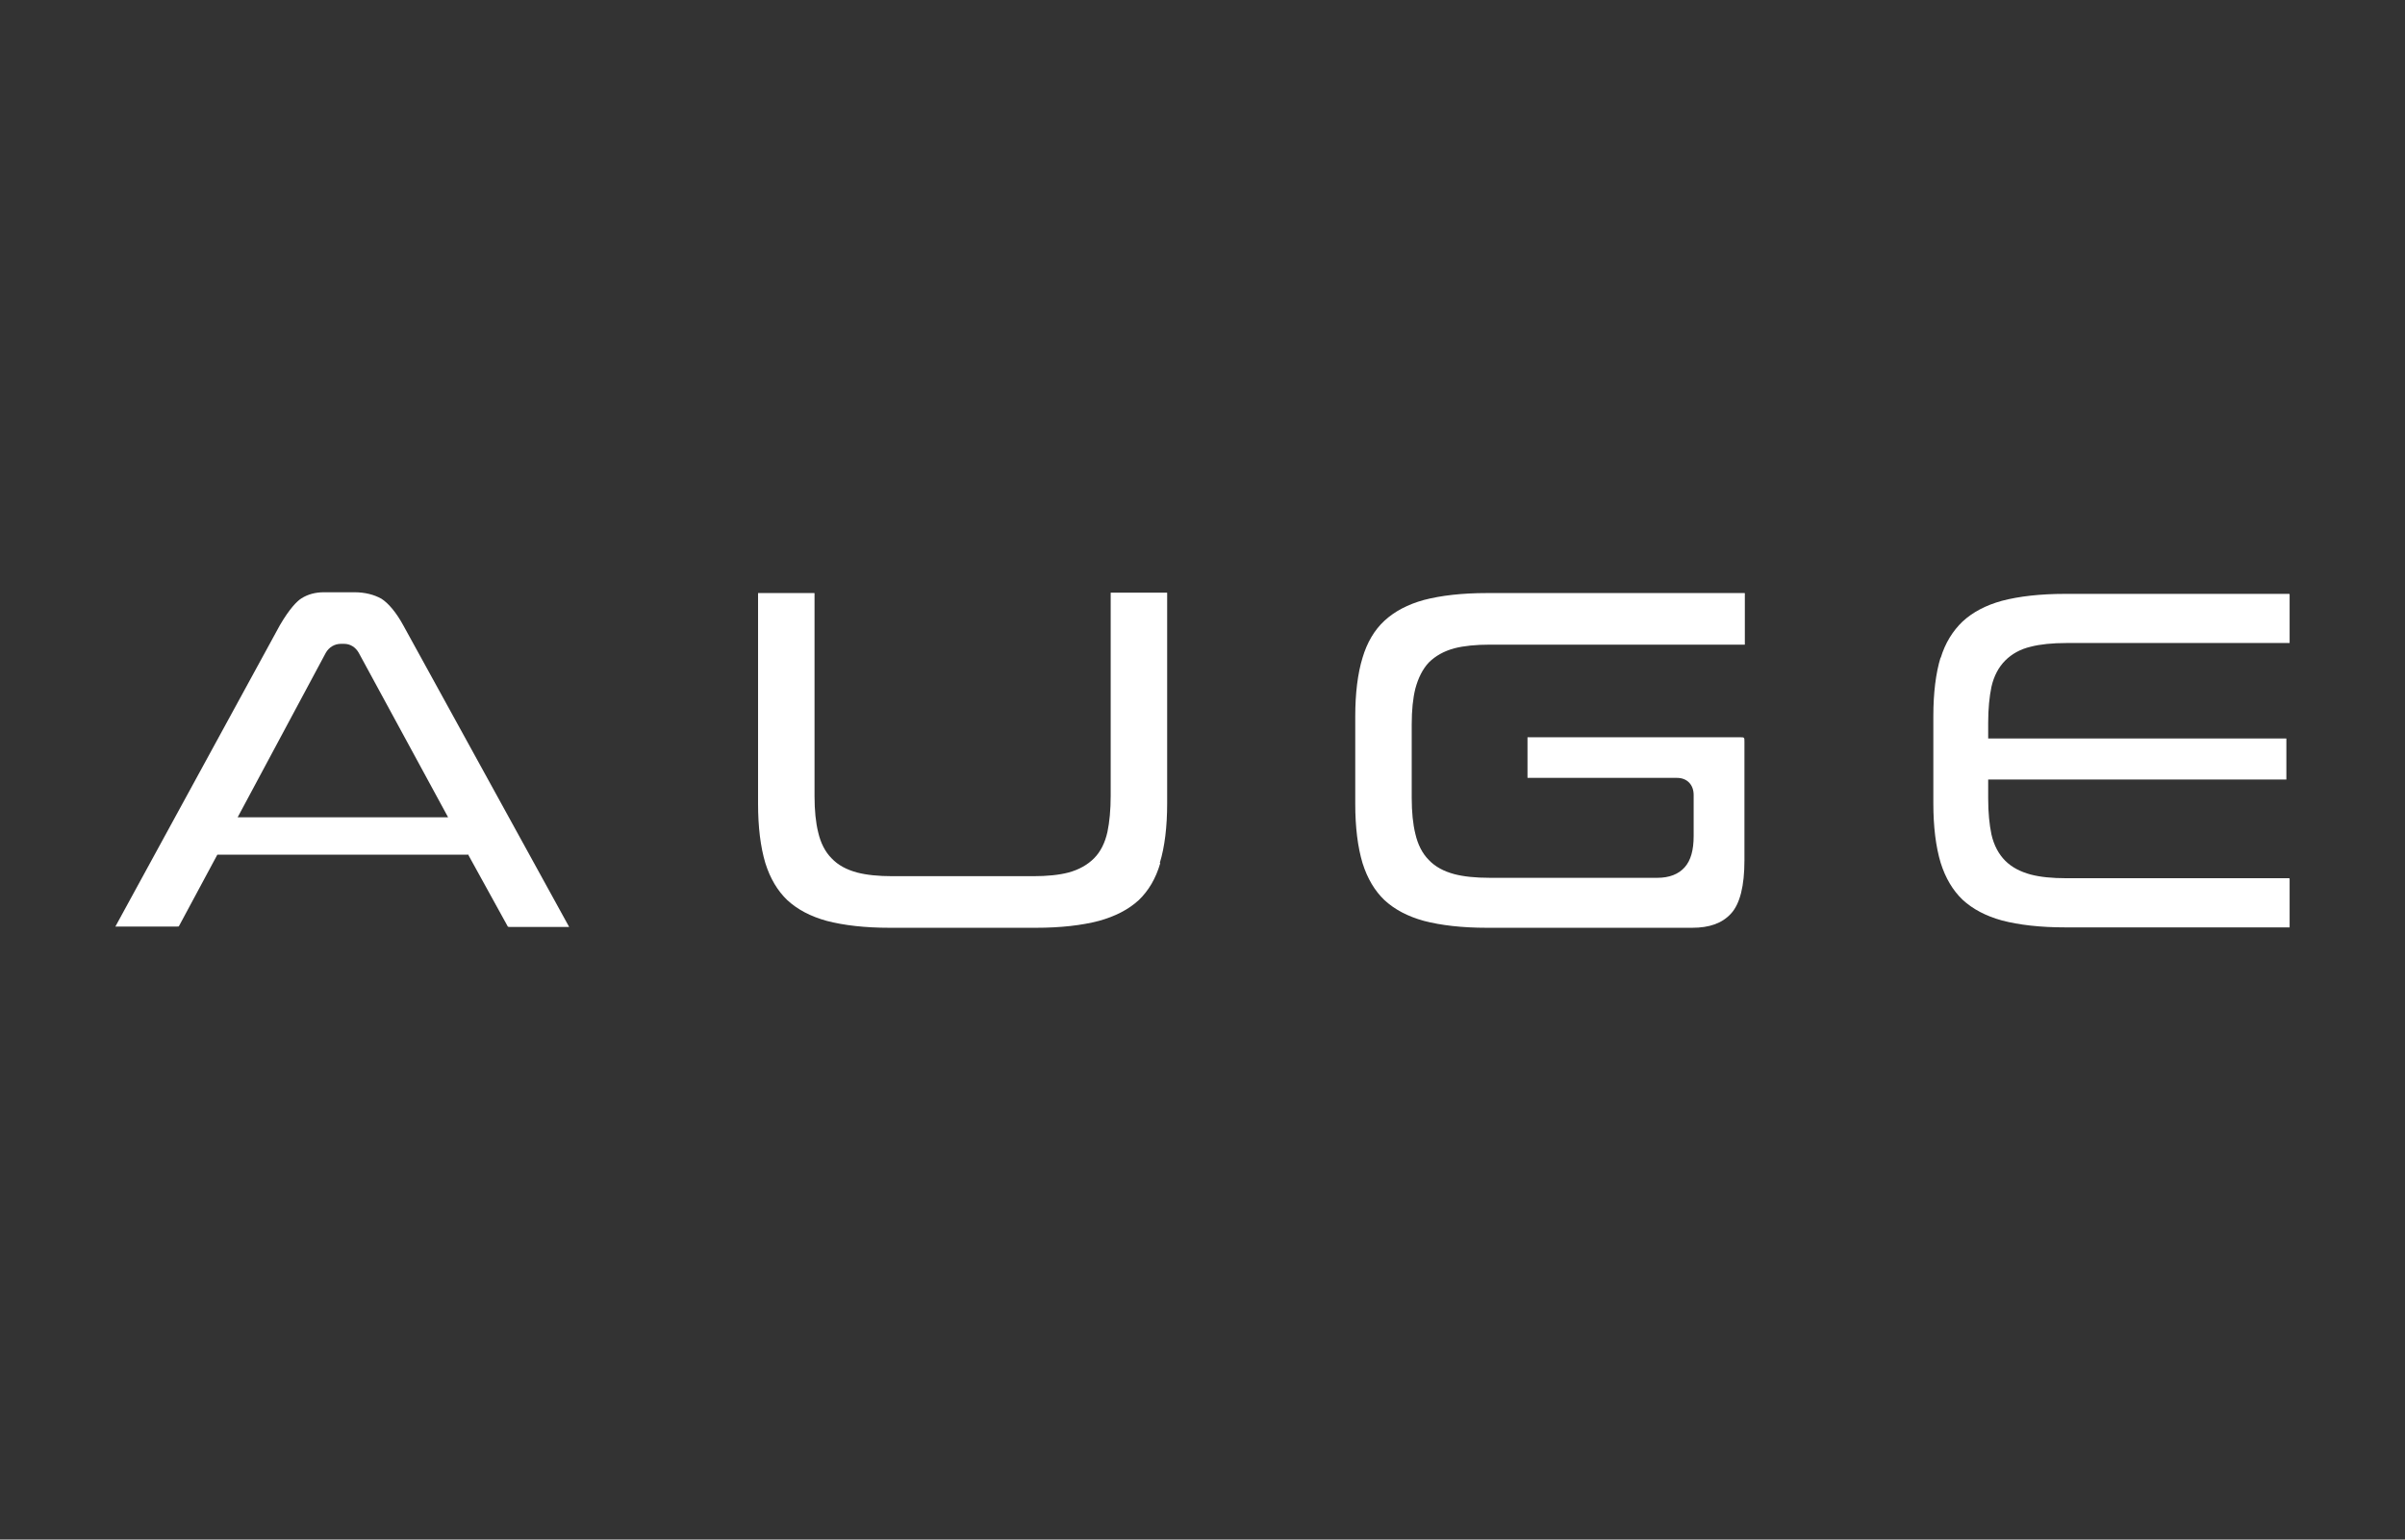 <?xml version="1.0" encoding="UTF-8"?>
<svg xmlns="http://www.w3.org/2000/svg" id="Capa_1" version="1.1" viewBox="0 0 592 379">
  <rect x="0" y="0" width="592" height="379" fill="#333333" stroke="none"/>
  <defs>
    <style>
      .st0 {
        fill: #fff;
      }
    </style>
  </defs>
  <path class="st0" d="M115.3,210.5l9.7,17.6s.1.1.5.1h14.6l-40.8-74.2c-1.8-3.3-3.7-5.5-5.4-6.6-1.8-1-4-1.6-6.7-1.6h-7.4c-2.2,0-4,.5-5.6,1.5-1.1.7-2.9,2.5-5.3,6.6l-40.5,74.2h15.1c.5,0,.5,0,.6-.2l9.4-17.5h61.9ZM80.2,160.7c.8-1.4,2.2-2.2,3.7-2.2h.8c1.5,0,2.8.8,3.6,2.2l22,40.5h-51.8l21.7-40.5Z"></path>
  <path class="st0" d="M285.5,212.4c1.2-3.9,1.8-8.9,1.8-14.6v-51.8h0c0-.1,0-.1-.1-.1h-13.8v50c0,3.5-.3,6.5-.8,8.9-.6,2.7-1.7,4.9-3.3,6.5-1.6,1.6-3.7,2.8-6.3,3.5-2.3.6-5.2.9-8.7.9h-34.6c-3.5,0-6.4-.3-8.7-.9-2.6-.7-4.7-1.8-6.3-3.5-1.6-1.6-2.7-3.8-3.3-6.4-.6-2.4-.9-5.4-.9-8.9v-49.9h0c0-.1,0-.1-.1-.1h-13.5c-.1,0-.2,0-.3,0h0v51.9c0,5.7.6,10.6,1.8,14.6,1.2,3.8,3,6.8,5.4,9.1,2.5,2.3,5.7,4,9.7,5.1,4.2,1.1,9.4,1.7,15.5,1.7h36c6.1,0,11.3-.6,15.5-1.7,4-1.1,7.3-2.8,9.8-5.1,2.4-2.3,4.2-5.3,5.3-9.1Z"></path>
  <path class="st0" d="M429.4,182.6c0-1.1,0-1.1-1.1-1.1h-52.3c0,0,0,.2,0,.3v9.4c0,.1,0,.2,0,.3h36.8c2.5,0,4.1,1.7,4.1,4.2v10.1c0,3.5-.7,6-2.2,7.7-1.5,1.7-3.8,2.6-6.7,2.6h-41.3c-3.5,0-6.4-.3-8.7-.9-2.6-.7-4.7-1.8-6.3-3.5-1.6-1.6-2.7-3.8-3.3-6.4-.6-2.4-.9-5.4-.9-8.9v-18c0-3.6.3-6.5.9-8.9.7-2.6,1.8-4.8,3.3-6.4,1.6-1.6,3.7-2.8,6.3-3.5,2.3-.6,5.3-.9,8.7-.9h62.8c0,0,0-.2,0-.3v-12.3h0c0-.1,0-.1-.1-.1h-63.4c-6.1,0-11.3.6-15.5,1.7-4,1.1-7.2,2.8-9.7,5.1-2.5,2.3-4.3,5.4-5.4,9.1-1.2,3.9-1.8,8.8-1.8,14.5v21.5c0,5.7.6,10.6,1.8,14.6,1.2,3.8,3,6.8,5.4,9.1,2.5,2.3,5.7,4,9.7,5.1,4.2,1.1,9.4,1.7,15.5,1.7h50.5c4.3,0,7.4-1.1,9.6-3.5,2.2-2.4,3.3-6.8,3.3-13.1v-29.1Z"></path>
  <path class="st0" d="M477.7,161.8c-1.2,3.9-1.8,8.8-1.8,14.5v21.5c0,5.7.6,10.6,1.8,14.6,1.2,3.8,3,6.8,5.4,9.1,2.5,2.3,5.7,4,9.7,5.1,4.2,1.1,9.4,1.7,15.5,1.7h55c.1,0,.2,0,.3,0h0v-12h0c0-.1-.2-.1-.3-.1h-54.7c-3.5,0-6.4-.3-8.7-.9-2.6-.7-4.7-1.8-6.3-3.4-1.6-1.6-2.8-3.8-3.4-6.5-.5-2.4-.8-5.3-.8-8.8v-4.7h73.4v-10h0c0-.1,0-.1-.1-.1h-73.3v-3.9c0-3.4.3-6.4.8-8.8.6-2.7,1.8-4.9,3.4-6.5,1.6-1.6,3.7-2.8,6.3-3.4,2.3-.6,5.3-.9,8.7-.9h54.7c.1,0,.2,0,.3,0h0v-12h0c0-.1-.2-.1-.3-.1h-55c-6.1,0-11.3.6-15.5,1.7-4,1.1-7.2,2.8-9.7,5.1-2.4,2.3-4.3,5.3-5.4,9Z"></path>
</svg>
